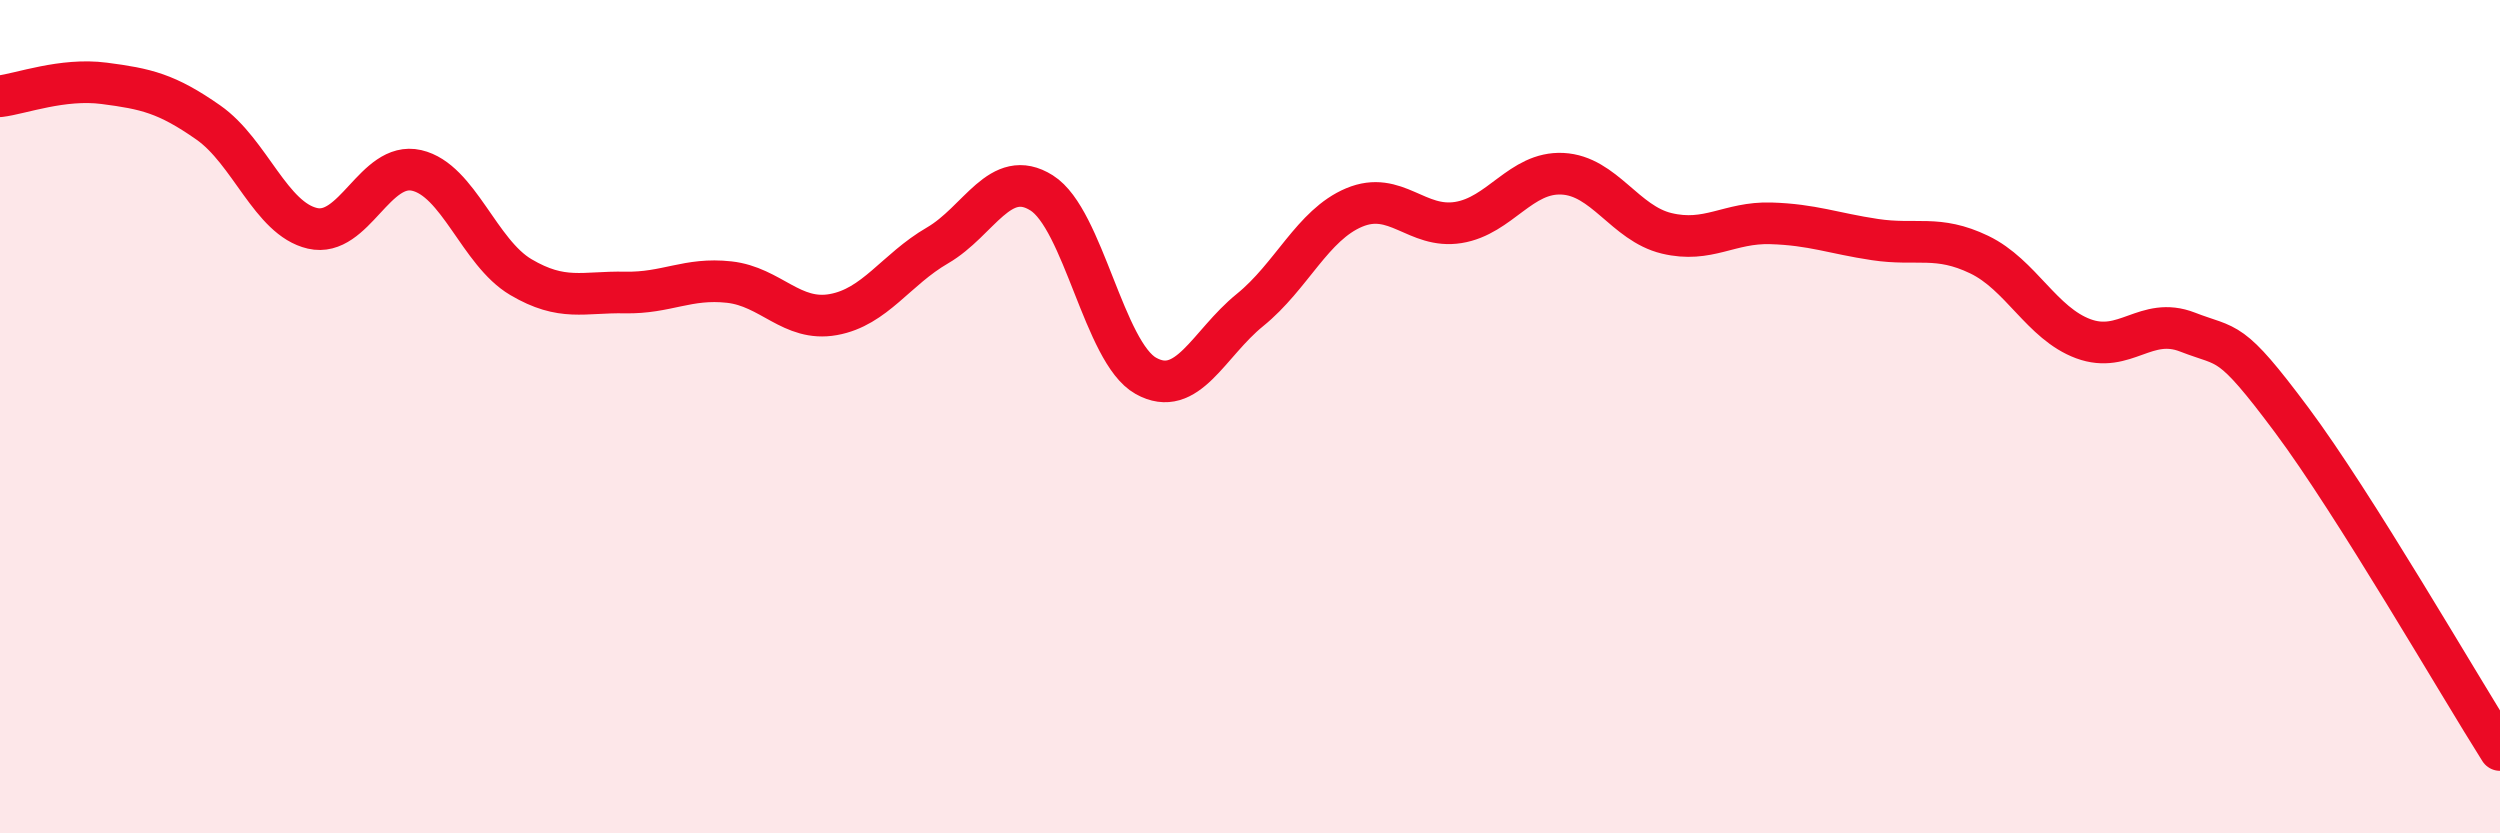 
    <svg width="60" height="20" viewBox="0 0 60 20" xmlns="http://www.w3.org/2000/svg">
      <path
        d="M 0,2.31 C 0.5,2.25 1.5,1.87 2.5,2 C 3.5,2.13 4,2.24 5,2.94 C 6,3.64 6.5,5.25 7.5,5.48 C 8.5,5.71 9,3.86 10,4.09 C 11,4.32 11.5,6.06 12.5,6.65 C 13.5,7.24 14,7 15,7.02 C 16,7.04 16.5,6.66 17.5,6.77 C 18.5,6.88 19,7.73 20,7.55 C 21,7.37 21.5,6.47 22.5,5.89 C 23.5,5.31 24,4 25,4.63 C 26,5.26 26.5,8.46 27.5,9.02 C 28.5,9.58 29,8.25 30,7.44 C 31,6.63 31.5,5.4 32.5,4.98 C 33.5,4.56 34,5.5 35,5.34 C 36,5.18 36.5,4.12 37.5,4.17 C 38.5,4.22 39,5.36 40,5.6 C 41,5.84 41.5,5.33 42.5,5.36 C 43.5,5.39 44,5.6 45,5.75 C 46,5.9 46.5,5.63 47.5,6.11 C 48.5,6.59 49,7.76 50,8.13 C 51,8.5 51.5,7.58 52.5,7.97 C 53.5,8.36 53.5,8.07 55,10.08 C 56.5,12.09 59,16.42 60,18L60 20L0 20Z"
        fill="#EB0A25"
        opacity="0.1"
        stroke-linecap="round"
        stroke-linejoin="round"
      />
      <path
        d="M 0,2.31 C 0.5,2.25 1.5,1.87 2.5,2 C 3.5,2.13 4,2.24 5,2.94 C 6,3.64 6.5,5.25 7.5,5.48 C 8.5,5.71 9,3.86 10,4.09 C 11,4.32 11.5,6.06 12.5,6.65 C 13.5,7.24 14,7 15,7.02 C 16,7.04 16.5,6.66 17.5,6.77 C 18.5,6.88 19,7.73 20,7.55 C 21,7.37 21.5,6.47 22.5,5.89 C 23.5,5.31 24,4 25,4.63 C 26,5.26 26.5,8.46 27.5,9.02 C 28.5,9.58 29,8.25 30,7.44 C 31,6.63 31.5,5.4 32.5,4.98 C 33.5,4.56 34,5.5 35,5.34 C 36,5.18 36.5,4.12 37.5,4.17 C 38.5,4.22 39,5.36 40,5.6 C 41,5.84 41.5,5.33 42.5,5.36 C 43.5,5.39 44,5.6 45,5.75 C 46,5.9 46.5,5.63 47.5,6.11 C 48.5,6.59 49,7.76 50,8.13 C 51,8.5 51.5,7.58 52.5,7.97 C 53.5,8.36 53.5,8.07 55,10.08 C 56.5,12.09 59,16.42 60,18"
        stroke="#EB0A25"
        stroke-width="1"
        fill="none"
        stroke-linecap="round"
        stroke-linejoin="round"
      />
    </svg>
  